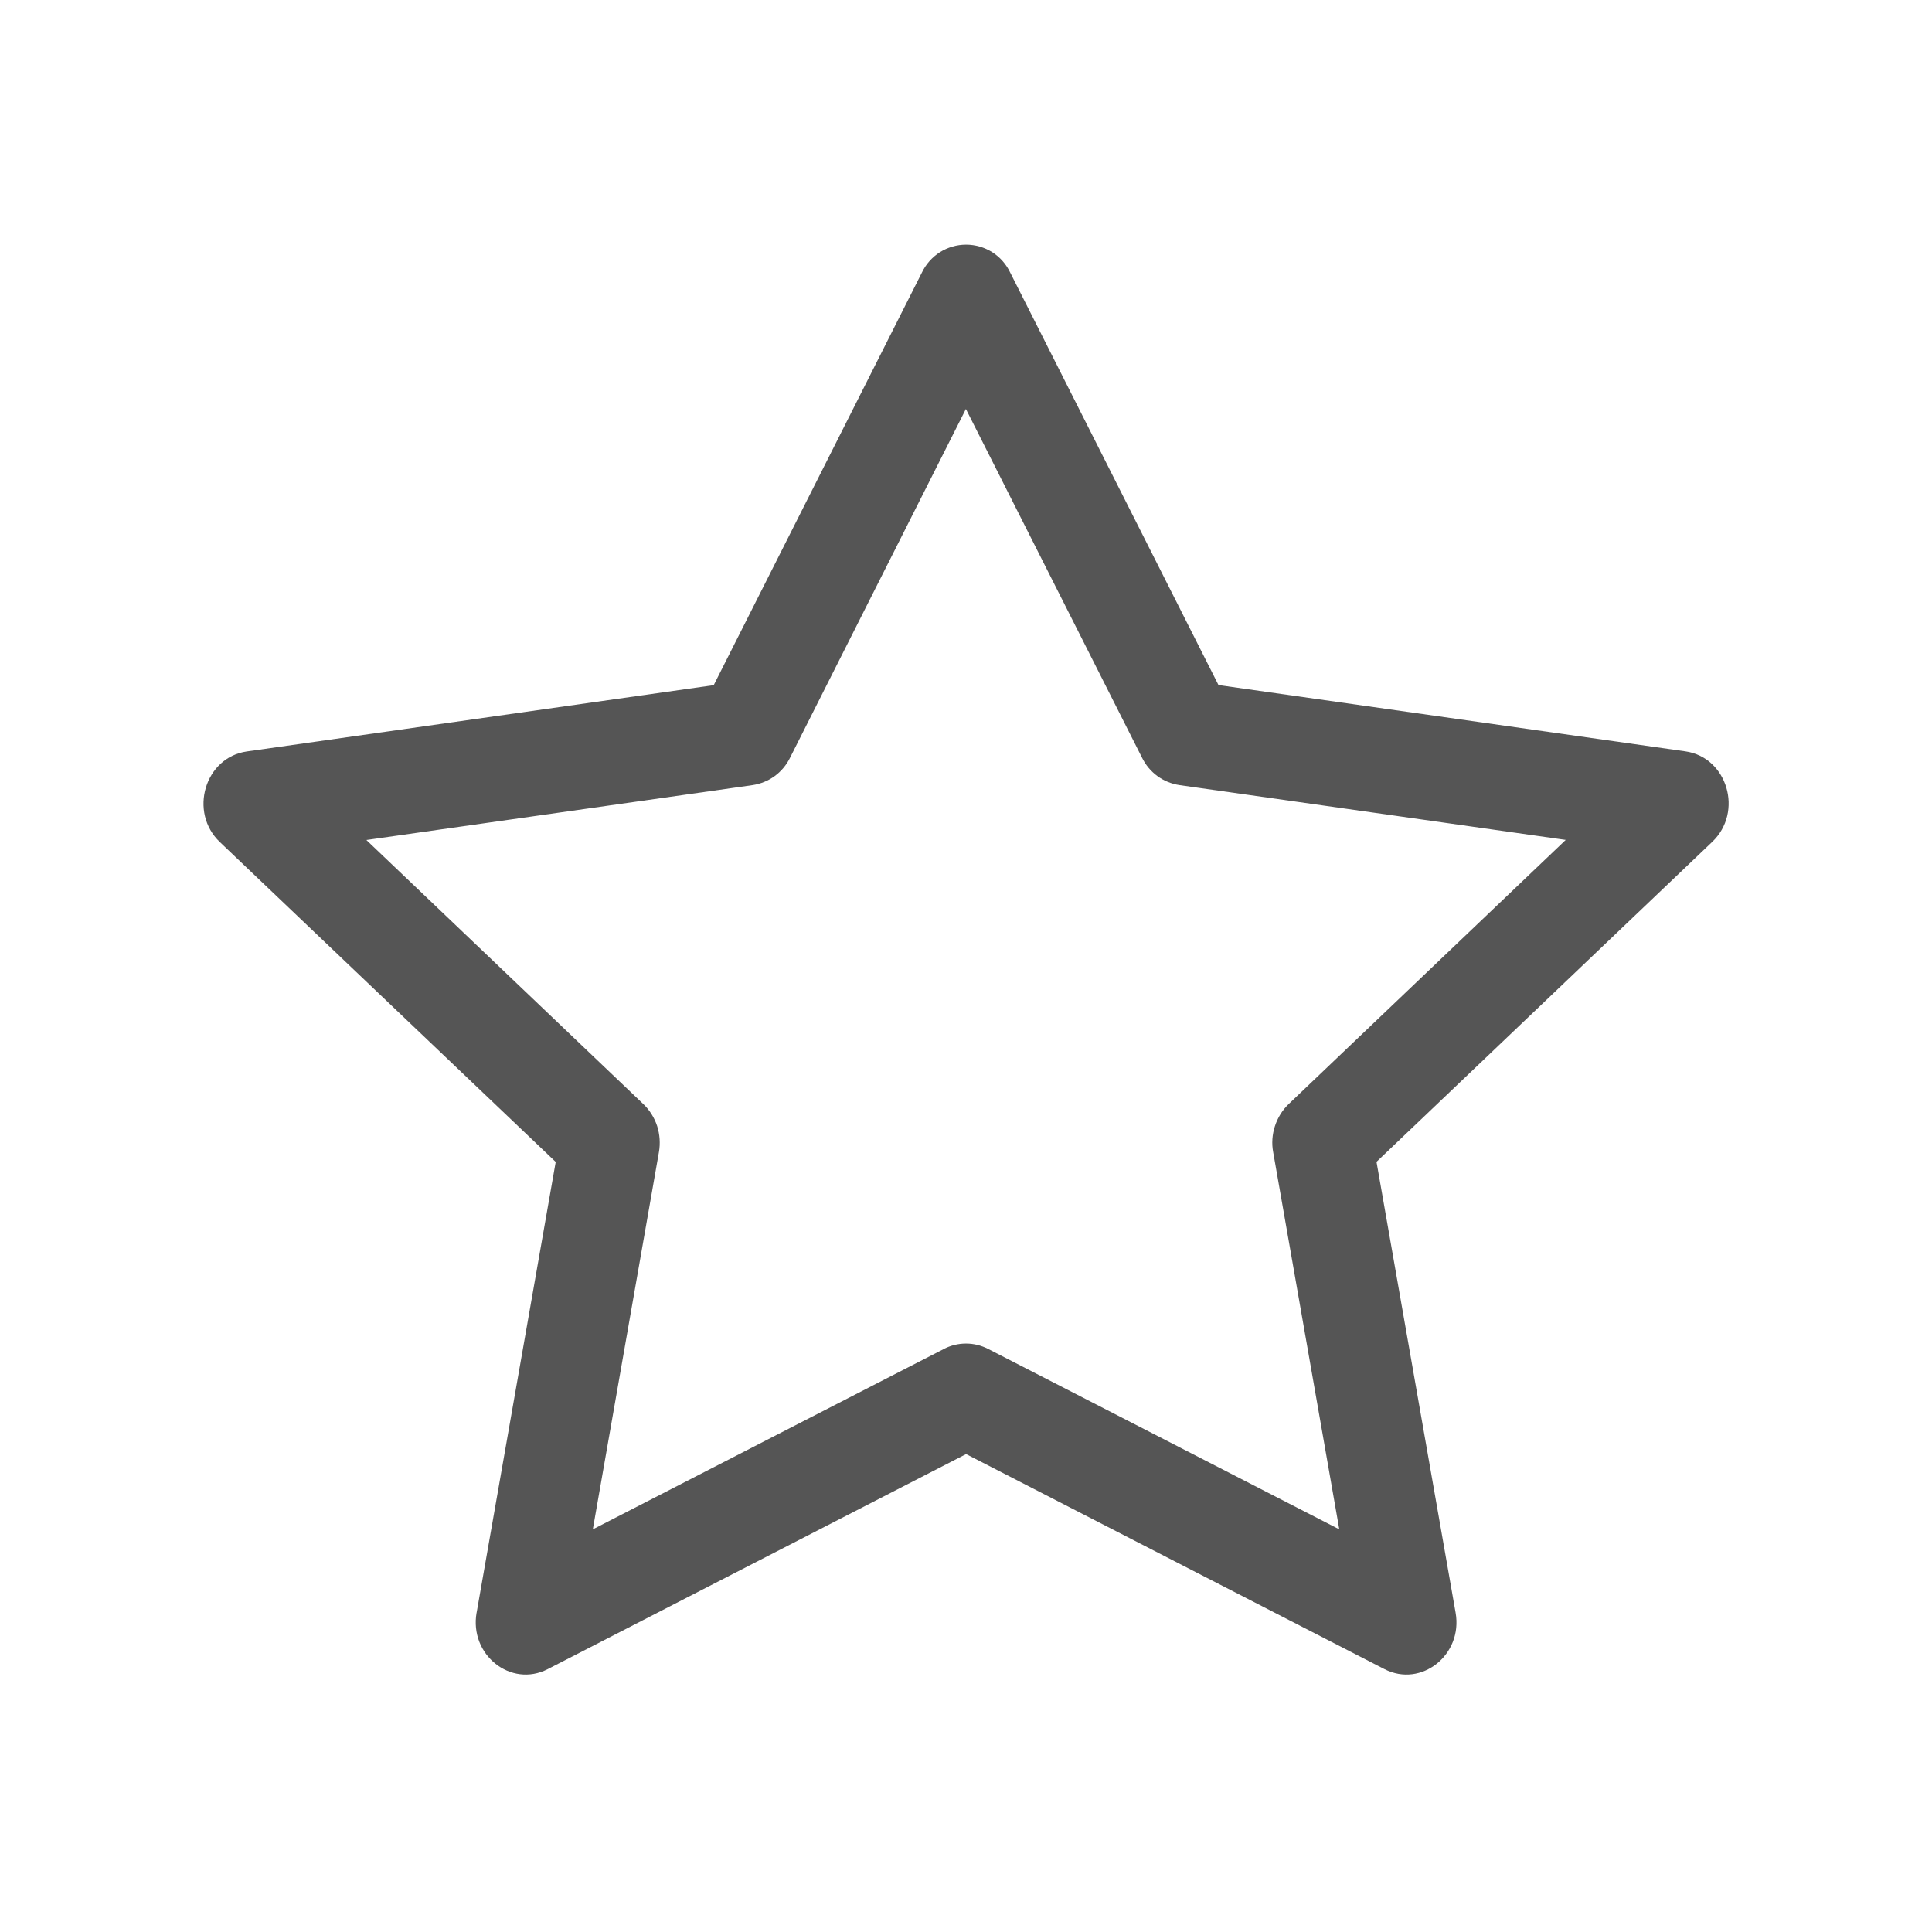 <svg width="19" height="19" viewBox="0 0 19 19" fill="none" xmlns="http://www.w3.org/2000/svg">
<path d="M4.687 15.859C4.614 16.275 5.024 16.6 5.386 16.415L9.501 14.3L13.616 16.415C13.977 16.6 14.388 16.275 14.315 15.86L13.537 11.426L16.838 8.28C17.148 7.986 16.988 7.447 16.574 7.389L11.983 6.737L9.935 2.681C9.896 2.599 9.835 2.529 9.758 2.48C9.681 2.432 9.592 2.406 9.501 2.406C9.41 2.406 9.321 2.432 9.244 2.48C9.167 2.529 9.105 2.599 9.066 2.681L7.019 6.738L2.428 7.39C2.014 7.448 1.854 7.987 2.162 8.281L5.465 11.427L4.687 15.861V15.859ZM9.285 13.265L5.83 15.04L6.48 11.331C6.495 11.246 6.489 11.158 6.463 11.075C6.436 10.993 6.39 10.918 6.327 10.858L3.603 8.261L7.402 7.721C7.48 7.709 7.555 7.679 7.619 7.632C7.683 7.585 7.735 7.523 7.77 7.451L9.499 4.022L11.231 7.451C11.266 7.523 11.318 7.585 11.382 7.632C11.446 7.679 11.521 7.709 11.599 7.721L15.398 8.26L12.674 10.857C12.611 10.917 12.565 10.992 12.538 11.075C12.511 11.158 12.505 11.246 12.521 11.331L13.171 15.04L9.716 13.265C9.649 13.231 9.575 13.213 9.5 13.213C9.425 13.213 9.351 13.231 9.284 13.265H9.285Z" fill="#555555"/>
</svg>
